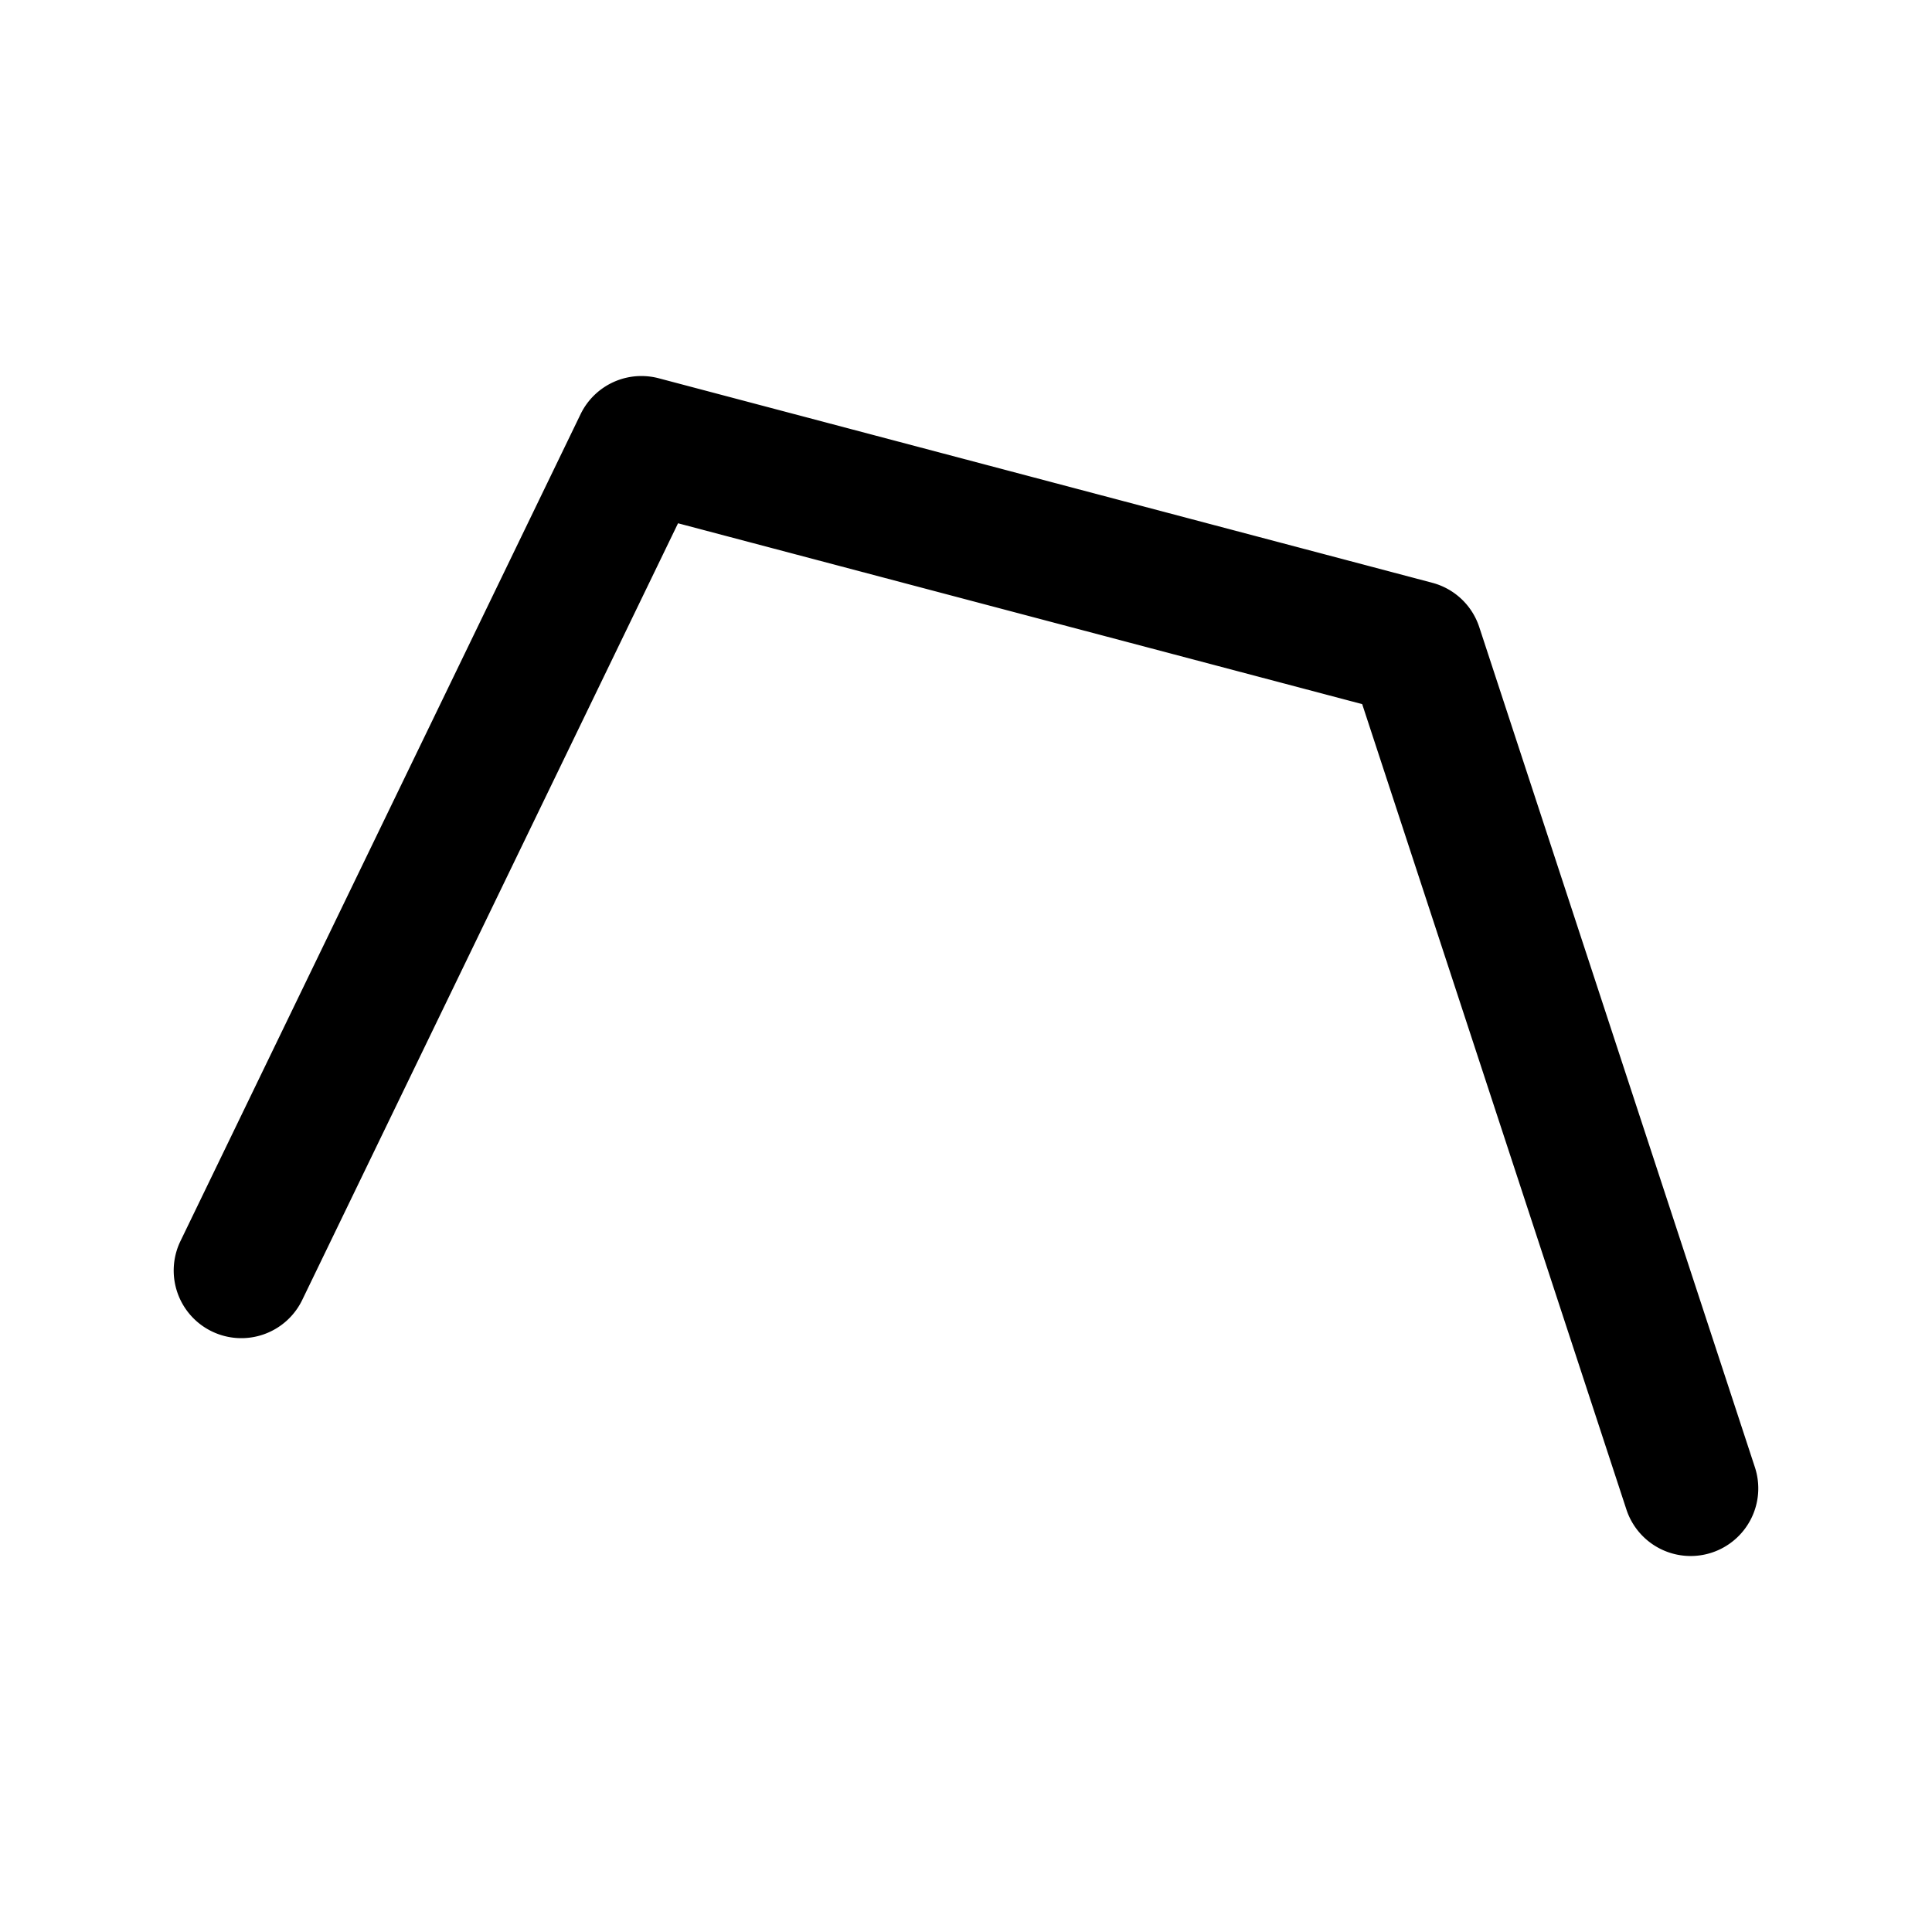 <?xml version="1.0" encoding="utf-8"?><!-- Uploaded to: SVG Repo, www.svgrepo.com, Generator: SVG Repo Mixer Tools -->
<svg width="800px" height="800px" viewBox="0 0 100 100" xmlns="http://www.w3.org/2000/svg" xmlns:xlink="http://www.w3.org/1999/xlink" aria-hidden="true" role="img" class="iconify iconify--gis" preserveAspectRatio="xMidYMid meet"><path d="M33.162 19.463a3.5 3.5 0 0 0-3.111 1.974L9.34 64.239a3.5 3.5 0 0 0 1.626 4.674a3.5 3.5 0 0 0 4.676-1.625l19.453-40.203l35.412 9.361L84.182 78.13a3.5 3.5 0 0 0 4.418 2.234a3.5 3.5 0 0 0 2.234-4.416l-14.268-43.49a3.5 3.5 0 0 0-2.431-2.293l-40.04-10.586a3.5 3.5 0 0 0-.933-.115z" fill="#000000"></path></svg>
